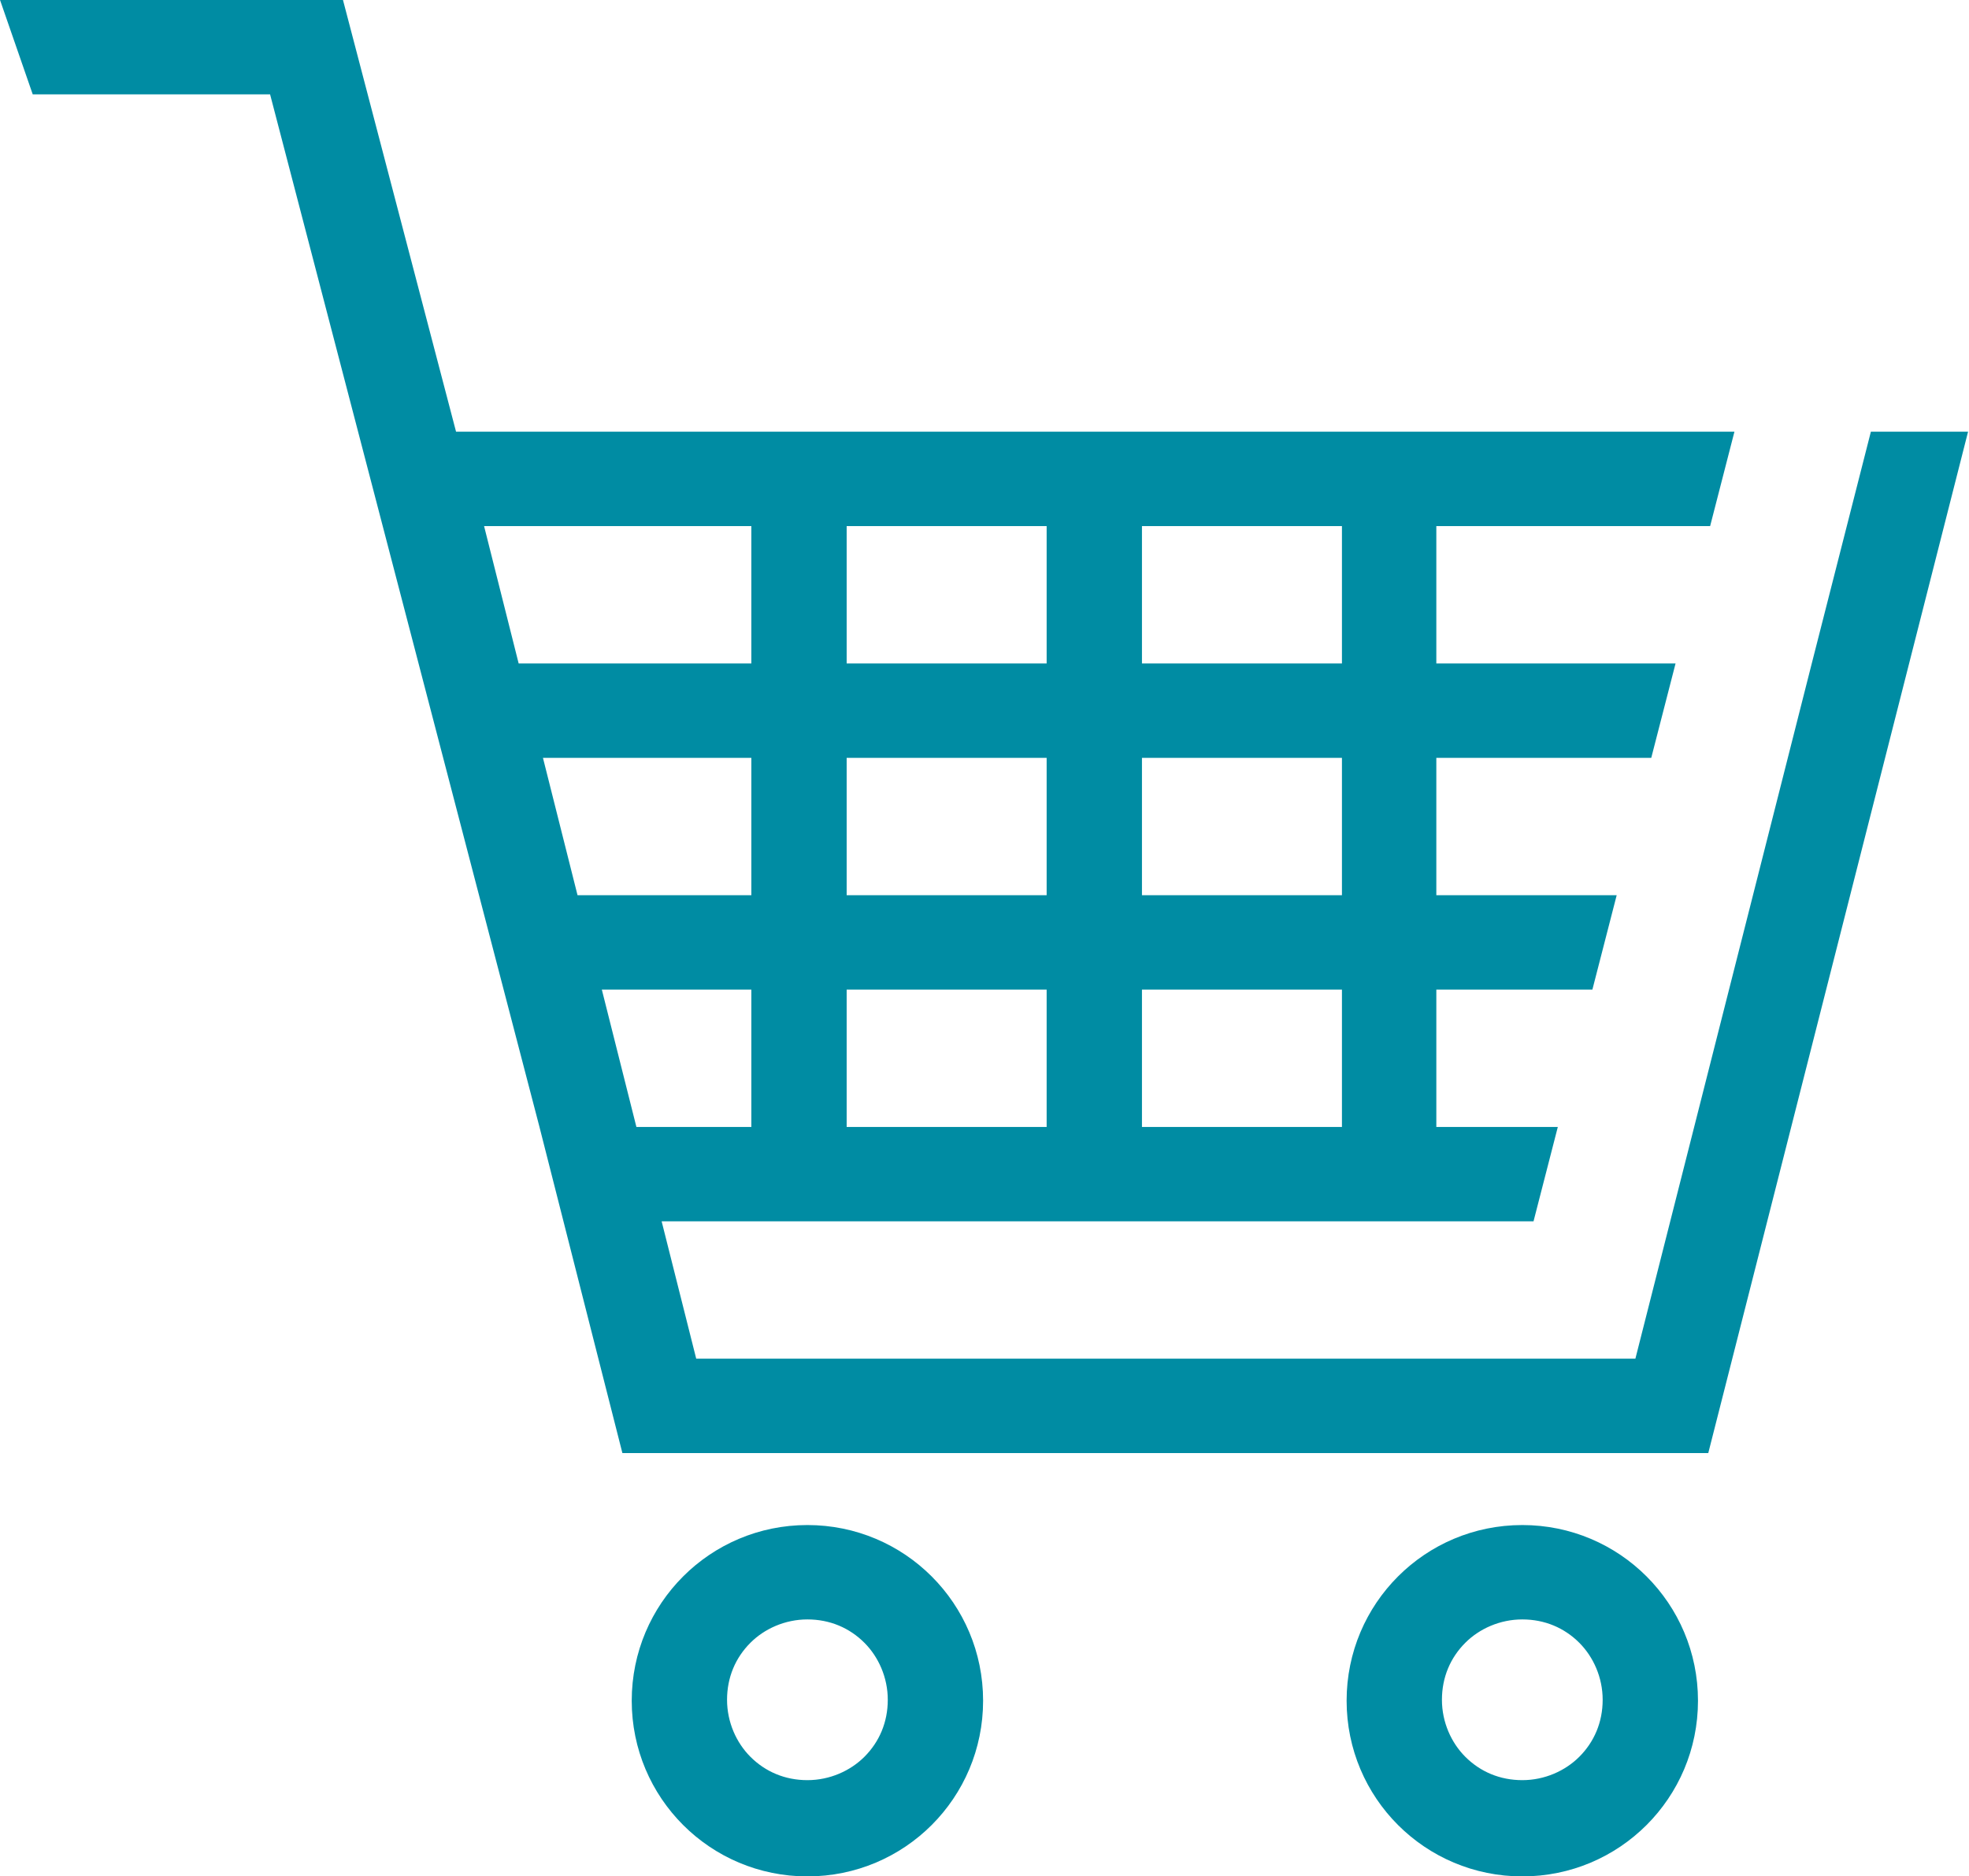 <?xml version="1.0" encoding="UTF-8"?>
<!DOCTYPE svg PUBLIC "-//W3C//DTD SVG 1.1//EN" "http://www.w3.org/Graphics/SVG/1.1/DTD/svg11.dtd">
<!-- Creator: CorelDRAW 2019 (64-Bit) -->
<svg xmlns="http://www.w3.org/2000/svg" xml:space="preserve" width="16.553mm" height="15.775mm" version="1.1" style="shape-rendering:geometricPrecision; text-rendering:geometricPrecision; image-rendering:optimizeQuality; fill-rule:evenodd; clip-rule:evenodd"
viewBox="0 0 21.07 20.08"
 xmlns:xlink="http://www.w3.org/1999/xlink"
 xmlns:xodm="http://www.corel.com/coreldraw/odm/2003">
 <defs>
  <style type="text/css">
   <![CDATA[
    .fil0 {fill:#008CA3;fill-rule:nonzero}
   ]]>
  </style>
 </defs>
 <g id="Warstwa_x0020_1">
  <g id="_1759417794864">
   <path class="fil0" d="M4.88 4.62l13.68 0 -0.26 1.01 -2.93 0 0 1.47 2.56 0 -0.26 1.01 -2.3 0 0 1.47 1.93 0 -0.26 1.01 -1.67 0 0 1.47 1.3 0 -0.26 1.01 -9.33 0 0.37 1.47 10.05 0 1.89 -7.45 0.63 -2.47 1.04 0 -2.78 10.93 -11.62 0 -0.89 -3.5 -2.88 -11.04 -2.54 0 -0.35 -1.01 3.67 0 1.21 4.62zm9.48 1.01l-2.14 0 0 1.47 2.14 0 0 -1.47zm0 2.48l-2.14 0 0 1.47 2.14 0 0 -1.47zm0 2.48l-2.14 0 0 1.47 2.14 0 0 -1.47zm-3.16 -4.96l-2.14 0 0 1.47 2.14 0 0 -1.47zm0 2.48l-2.14 0 0 1.47 2.14 0 0 -1.47zm0 2.48l-2.14 0 0 1.47 2.14 0 0 -1.47zm-3.16 -4.96l-2.86 0 0.37 1.47 2.49 0 0 -1.47zm0 2.48l-2.23 0 0.37 1.47 1.86 0 0 -1.47zm0 2.48l-1.6 0 0.37 1.47 1.23 0 0 -1.47zm8.25 5.73c0.52,0 0.99,0.21 1.33,0.55 0.34,0.34 0.55,0.81 0.55,1.33 0,0.52 -0.21,0.99 -0.55,1.33 -0.34,0.34 -0.81,0.55 -1.33,0.55 -0.52,0 -0.99,-0.21 -1.33,-0.55 -0.34,-0.34 -0.55,-0.81 -0.55,-1.33 0,-0.52 0.21,-0.99 0.55,-1.33 0.34,-0.34 0.81,-0.55 1.33,-0.55zm0.61 1.26c-0.16,-0.16 -0.37,-0.25 -0.61,-0.25 -0.24,0 -0.46,0.1 -0.61,0.25 -0.16,0.16 -0.25,0.37 -0.25,0.61 0,0.24 0.1,0.46 0.25,0.61 0.16,0.16 0.37,0.25 0.61,0.25 0.24,0 0.46,-0.1 0.61,-0.25 0.16,-0.16 0.25,-0.37 0.25,-0.61 0,-0.24 -0.1,-0.46 -0.25,-0.61zm-8.26 -1.26c0.52,0 0.99,0.21 1.33,0.55 0.34,0.34 0.55,0.81 0.55,1.33 0,0.52 -0.21,0.99 -0.55,1.33 -0.34,0.34 -0.81,0.55 -1.33,0.55 -0.52,0 -0.99,-0.21 -1.33,-0.55 -0.34,-0.34 -0.55,-0.81 -0.55,-1.33 0,-0.52 0.21,-0.99 0.55,-1.33 0.34,-0.34 0.81,-0.55 1.33,-0.55zm0.61 1.26c-0.16,-0.16 -0.37,-0.25 -0.61,-0.25 -0.24,0 -0.46,0.1 -0.61,0.25 -0.16,0.16 -0.25,0.37 -0.25,0.61 0,0.24 0.1,0.46 0.25,0.61 0.16,0.16 0.37,0.25 0.61,0.25 0.24,0 0.46,-0.1 0.61,-0.25 0.16,-0.16 0.25,-0.37 0.25,-0.61 0,-0.24 -0.1,-0.46 -0.25,-0.61z"/>
  </g>
 </g>
</svg>
